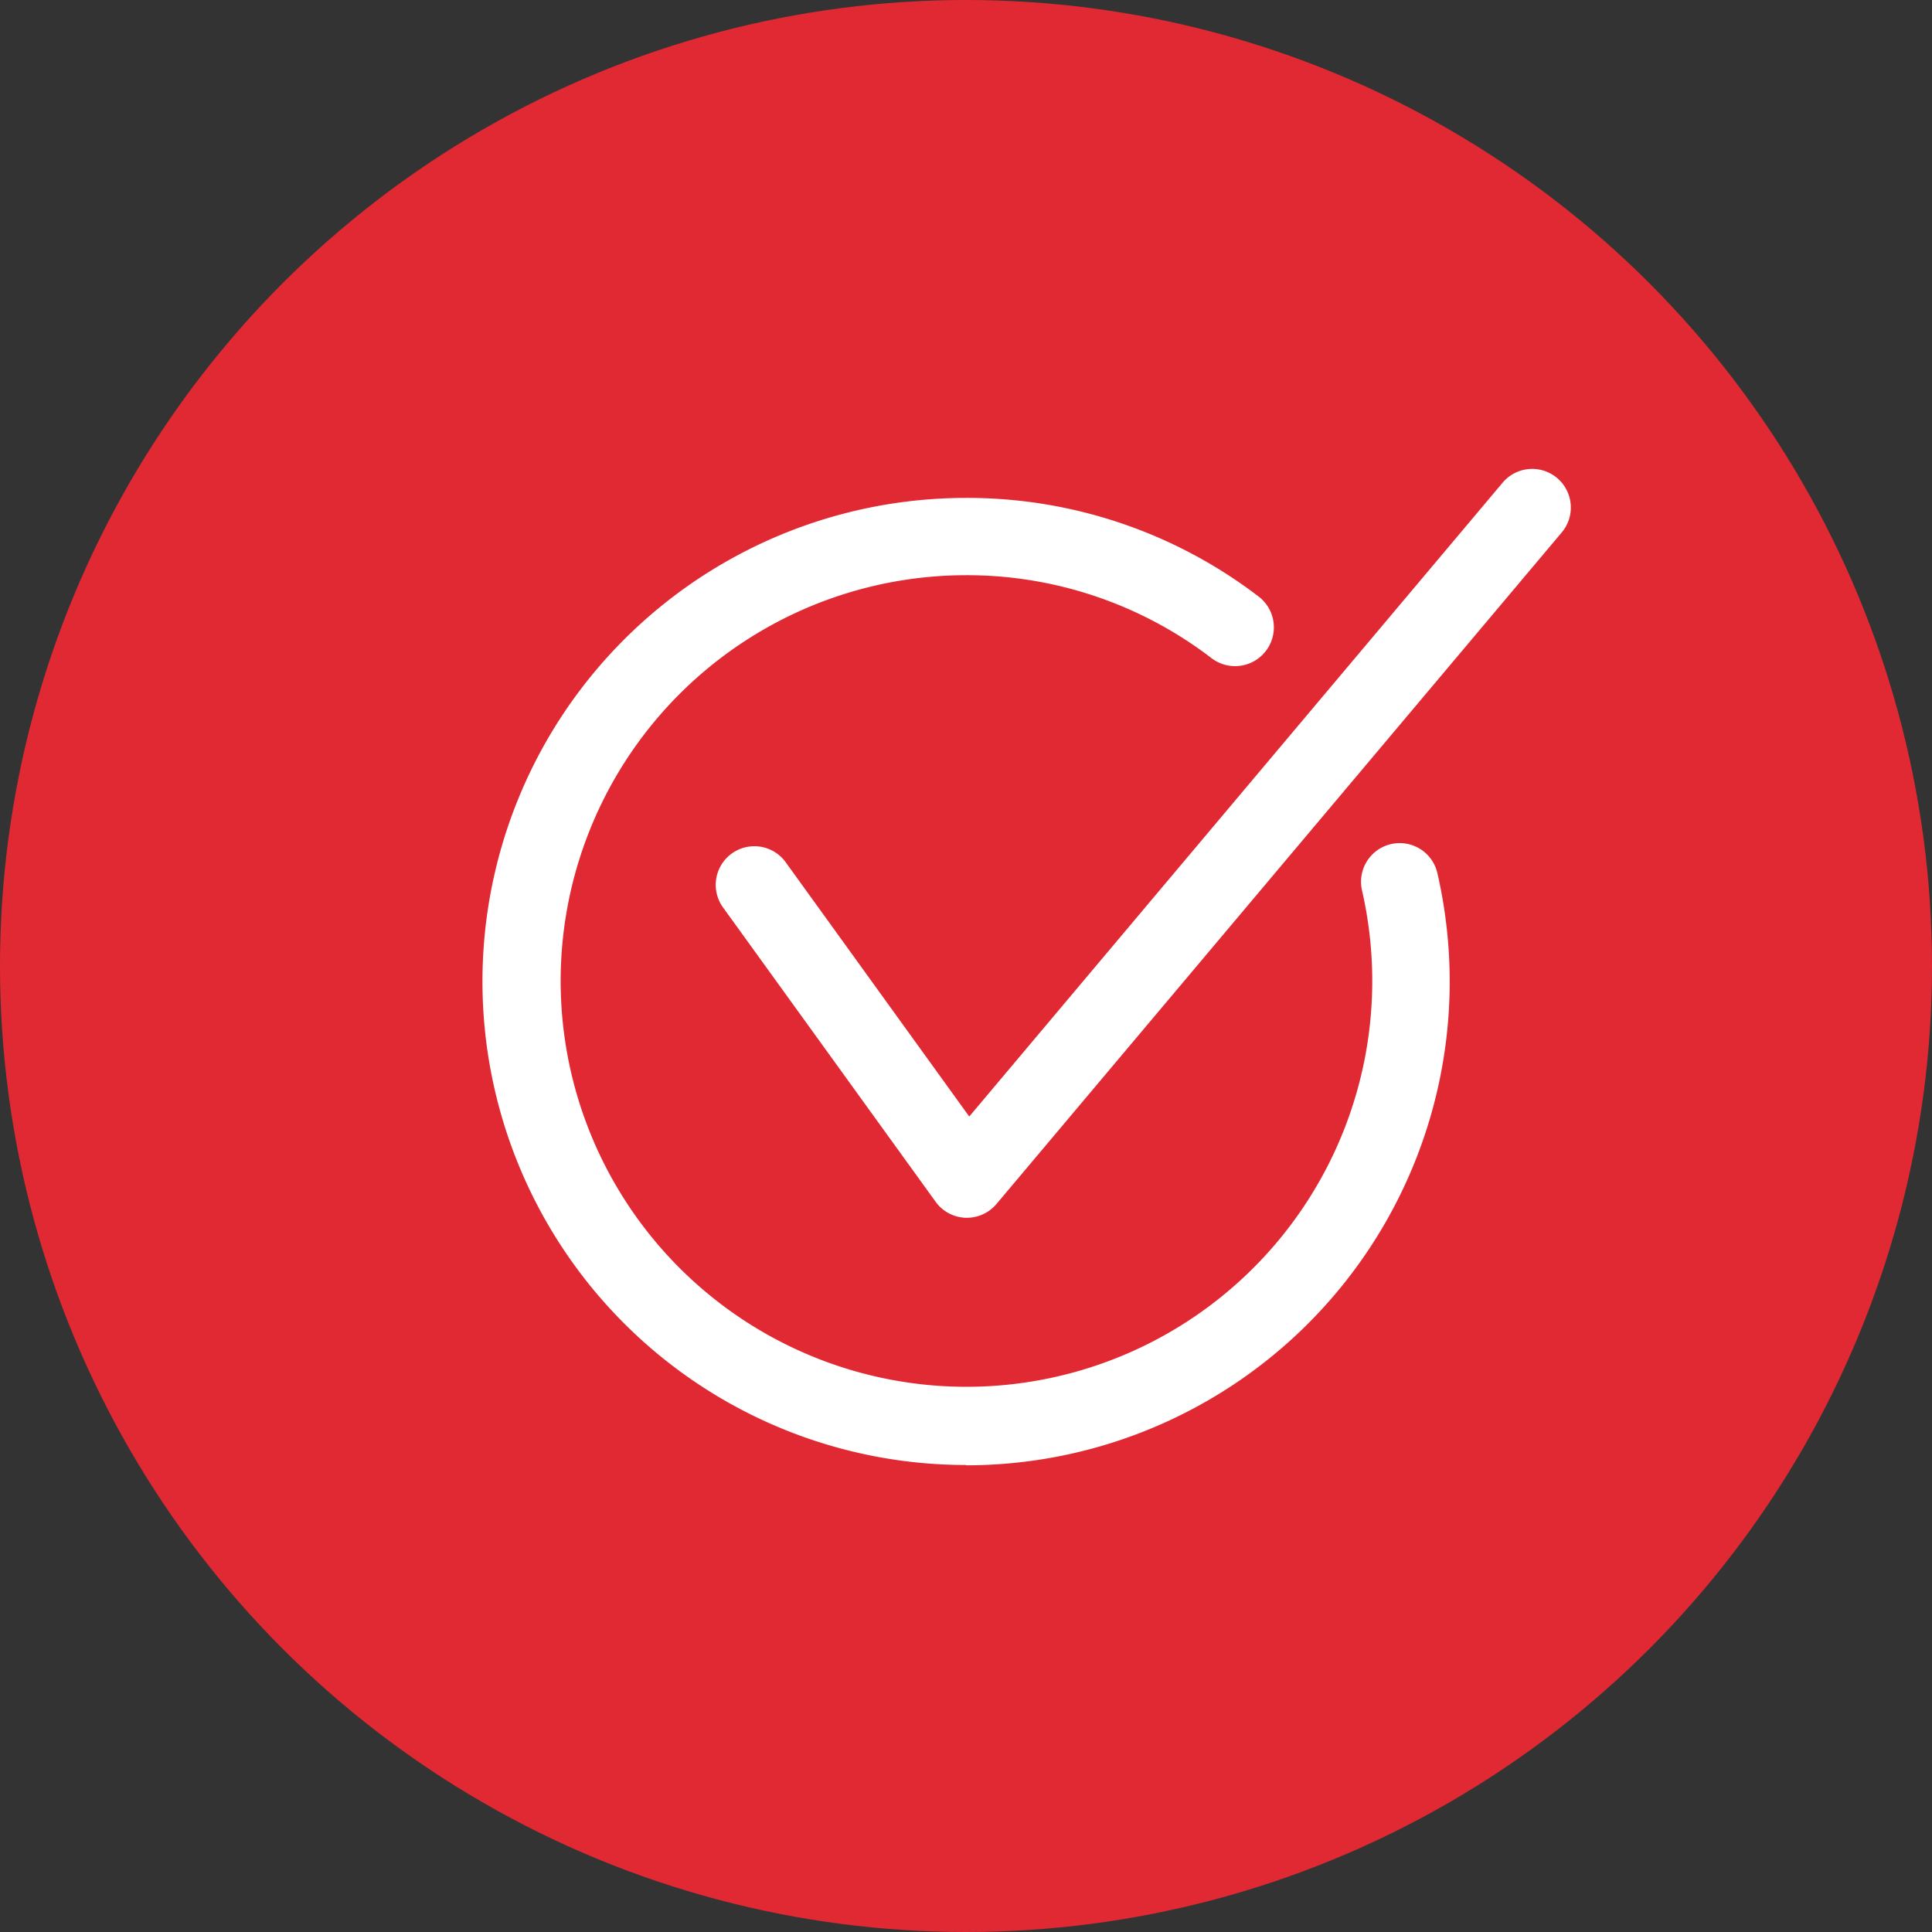 <svg id="b34fc852-ca95-4cef-86e1-e5413f1ea870" data-name="Layer 1" xmlns="http://www.w3.org/2000/svg" viewBox="0 0 250 250"><rect x="0" y="0" width="250" height="250" fill="#333333" stroke="none"/><defs><style>.fadfc8ab-0e0f-4c3f-a12e-1d107e96d3a8{fill:#e12933;}.b3ace998-4861-4b37-8073-04316134b272{fill:#fff;}</style></defs><circle class="fadfc8ab-0e0f-4c3f-a12e-1d107e96d3a8" cx="125" cy="125" r="125"/><path class="b3ace998-4861-4b37-8073-04316134b272" d="M125,189.57a62.57,62.57,0,0,1,0-125.14,62,62,0,0,1,37.85,12.75,5,5,0,1,1-6.06,8A52,52,0,0,0,125,74.43a52.51,52.51,0,1,0,51.24,40.77A5,5,0,1,1,186,113a62.59,62.59,0,0,1-61,76.61Z"/><path class="b3ace998-4861-4b37-8073-04316134b272" d="M125.12,157.58h-.19a5,5,0,0,1-3.86-2.07L93.5,117.34a5,5,0,0,1,8.1-5.86l23.82,33,69-82a5,5,0,1,1,7.65,6.44L128.94,155.8A5,5,0,0,1,125.12,157.58Z"/></svg>